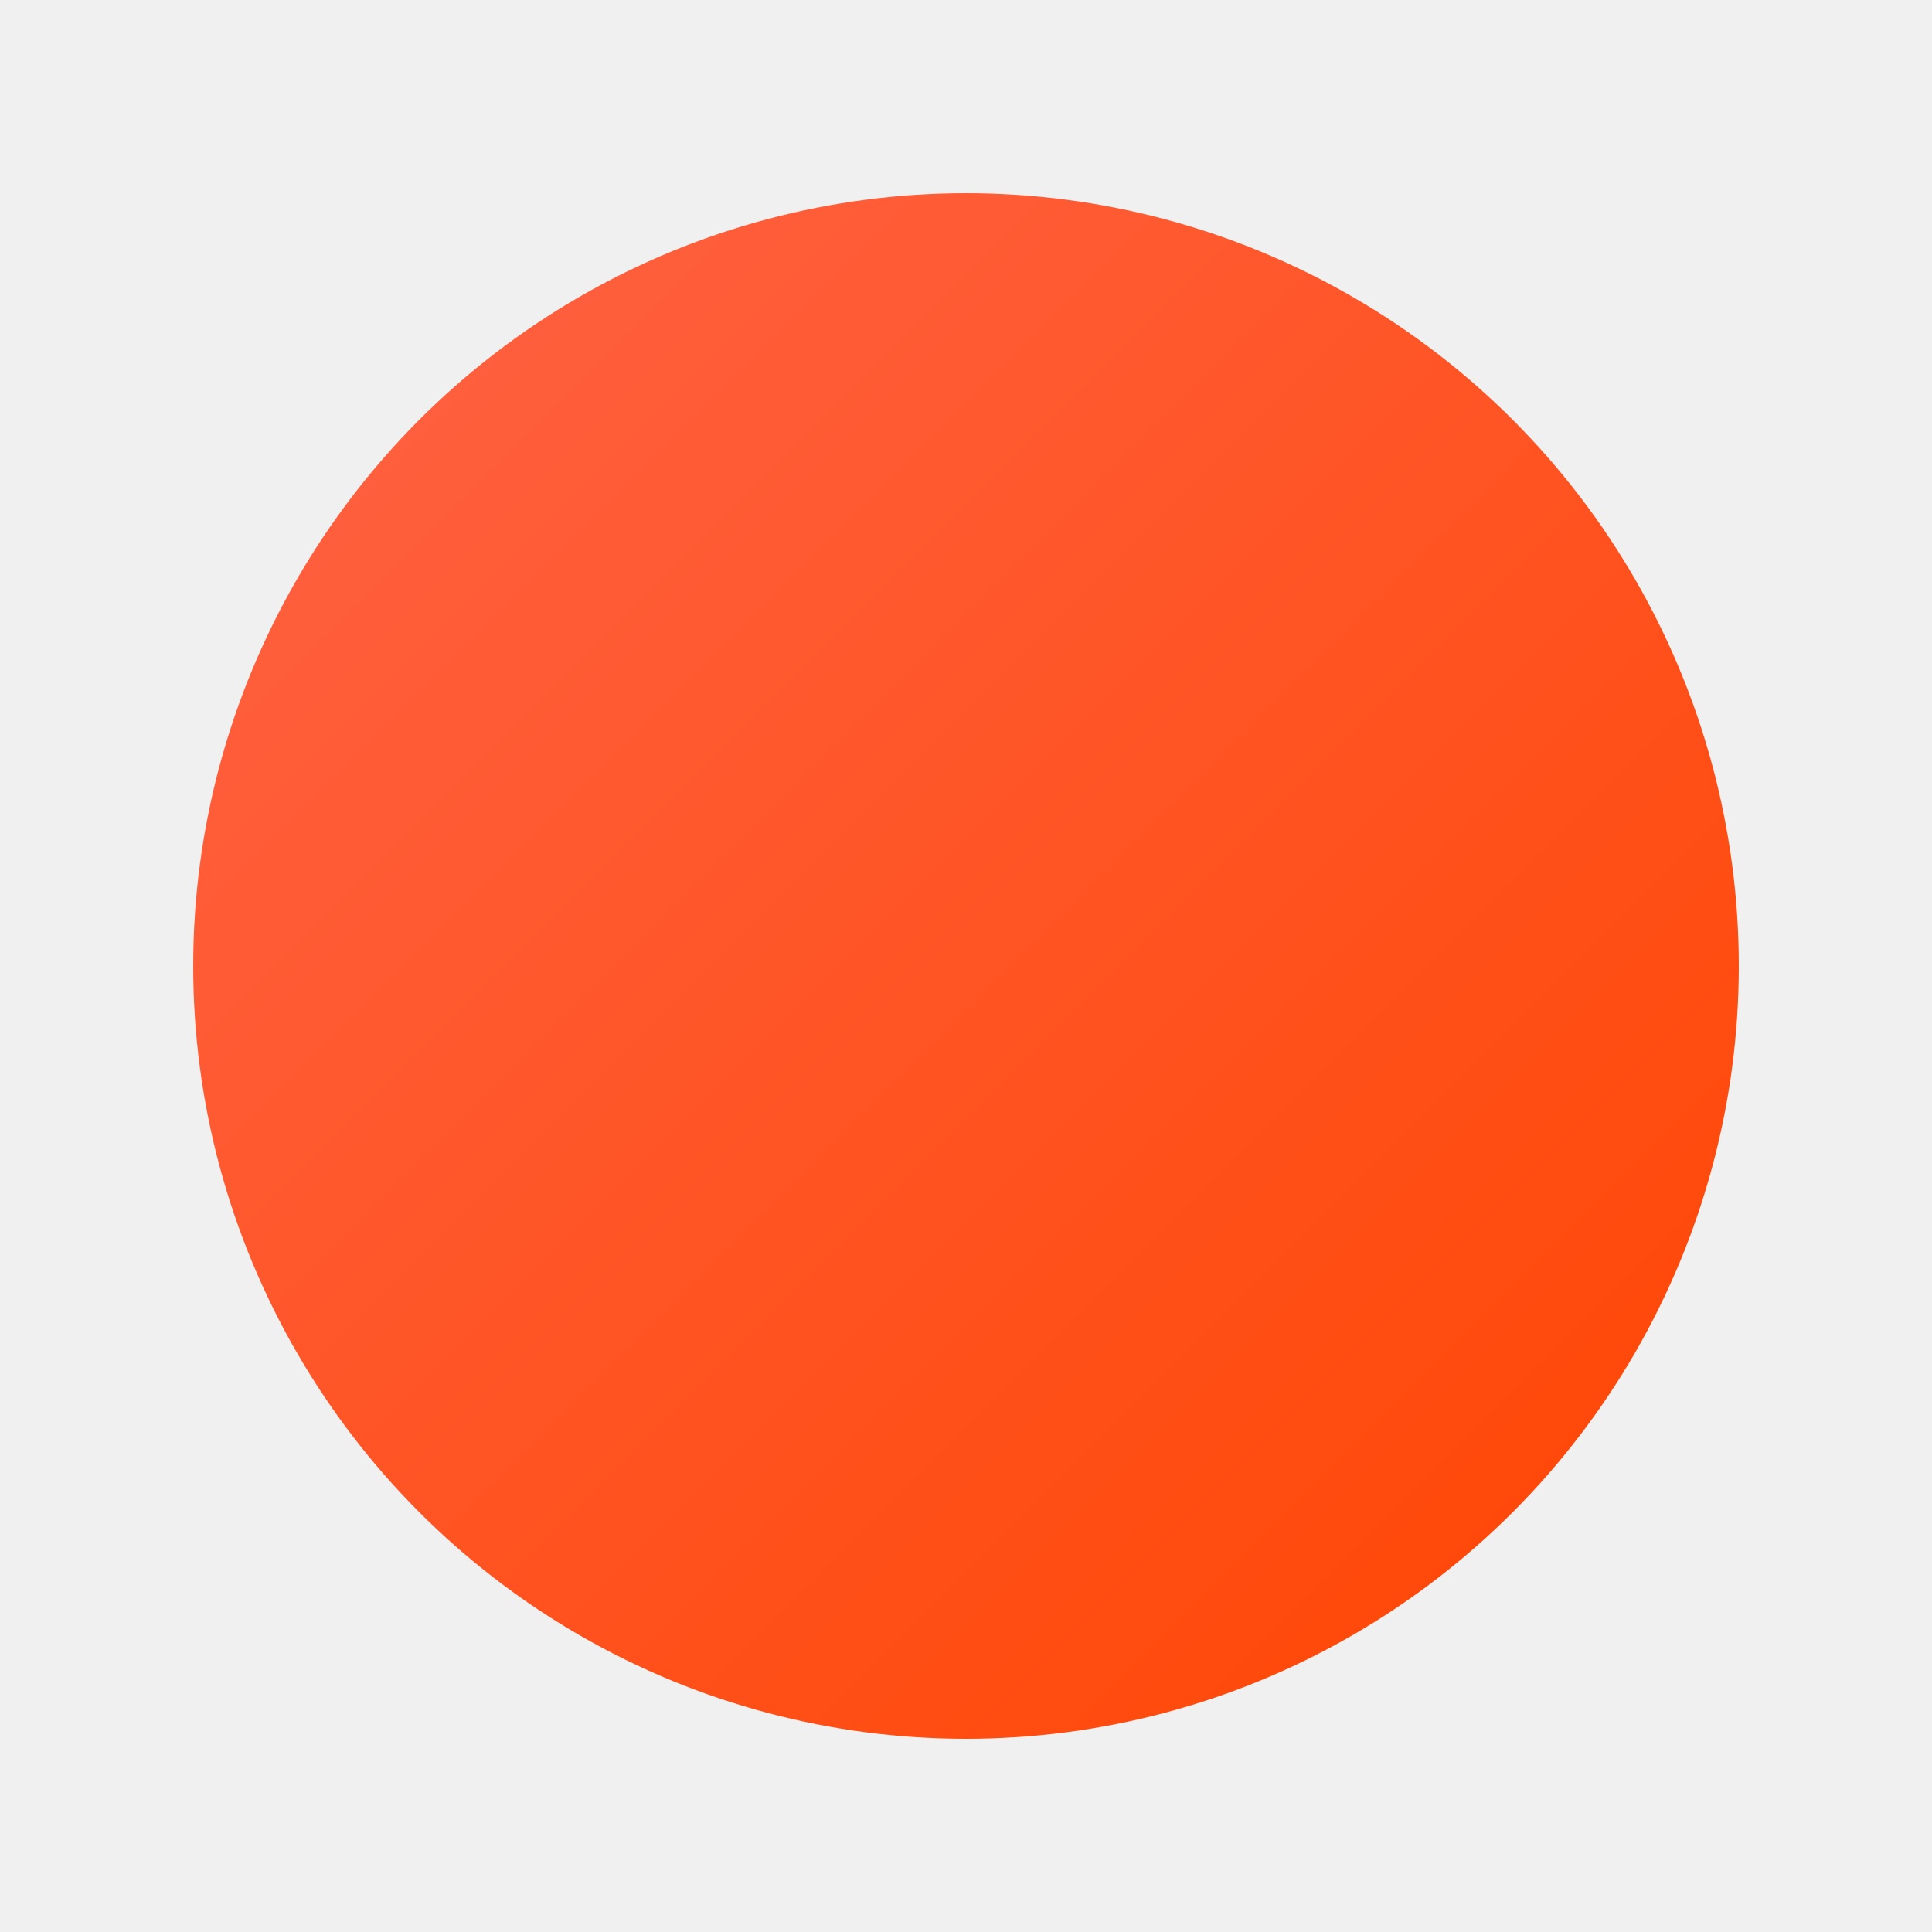<svg xmlns="http://www.w3.org/2000/svg" viewBox="0 0 300 300">
  <!-- Background -->
  <rect x="0" y="0" width="300" height="300" fill="#f0f0f0" />
  
  <!-- Clockwork Gears -->
  <circle cx="150" cy="150" r="80" fill="#ffd700" />
  <circle cx="150" cy="150" r="60" fill="#ffd700" />
  <circle cx="150" cy="150" r="40" fill="#ffd700" />
  <circle cx="150" cy="150" r="20" fill="#ffd700" />
  
  <!-- Transparent Butterfly Shape -->
  <path d="M150,100 C120,60 90,60 60,100 C30,140 30,180 60,220 C90,260 120,260 150,220 C180,260 210,260 240,220 C270,180 270,140 240,100 C210,60 180,60 150,100" fill="none" stroke="#000" stroke-width="2" />
  
  <!-- Geometric Details -->
  <path d="M120,190 Q150,160 180,190 Q150,210 120,190" fill="none" stroke="#000" stroke-width="2" />
  <rect x="118" y="140" width="4" height="60" fill="#000" />
  <rect x="178" y="140" width="4" height="60" fill="#000" />
  
  <!-- Vibrant Colors and Gradients -->
  <defs>
    <linearGradient id="gradient1" x1="0" y1="0" x2="1" y2="1">
      <stop offset="0%" stop-color="#ff6347" />
      <stop offset="100%" stop-color="#ff4500" />
    </linearGradient>
  </defs>
  <circle cx="150" cy="150" r="120" fill="url(#gradient1)" />
</svg>